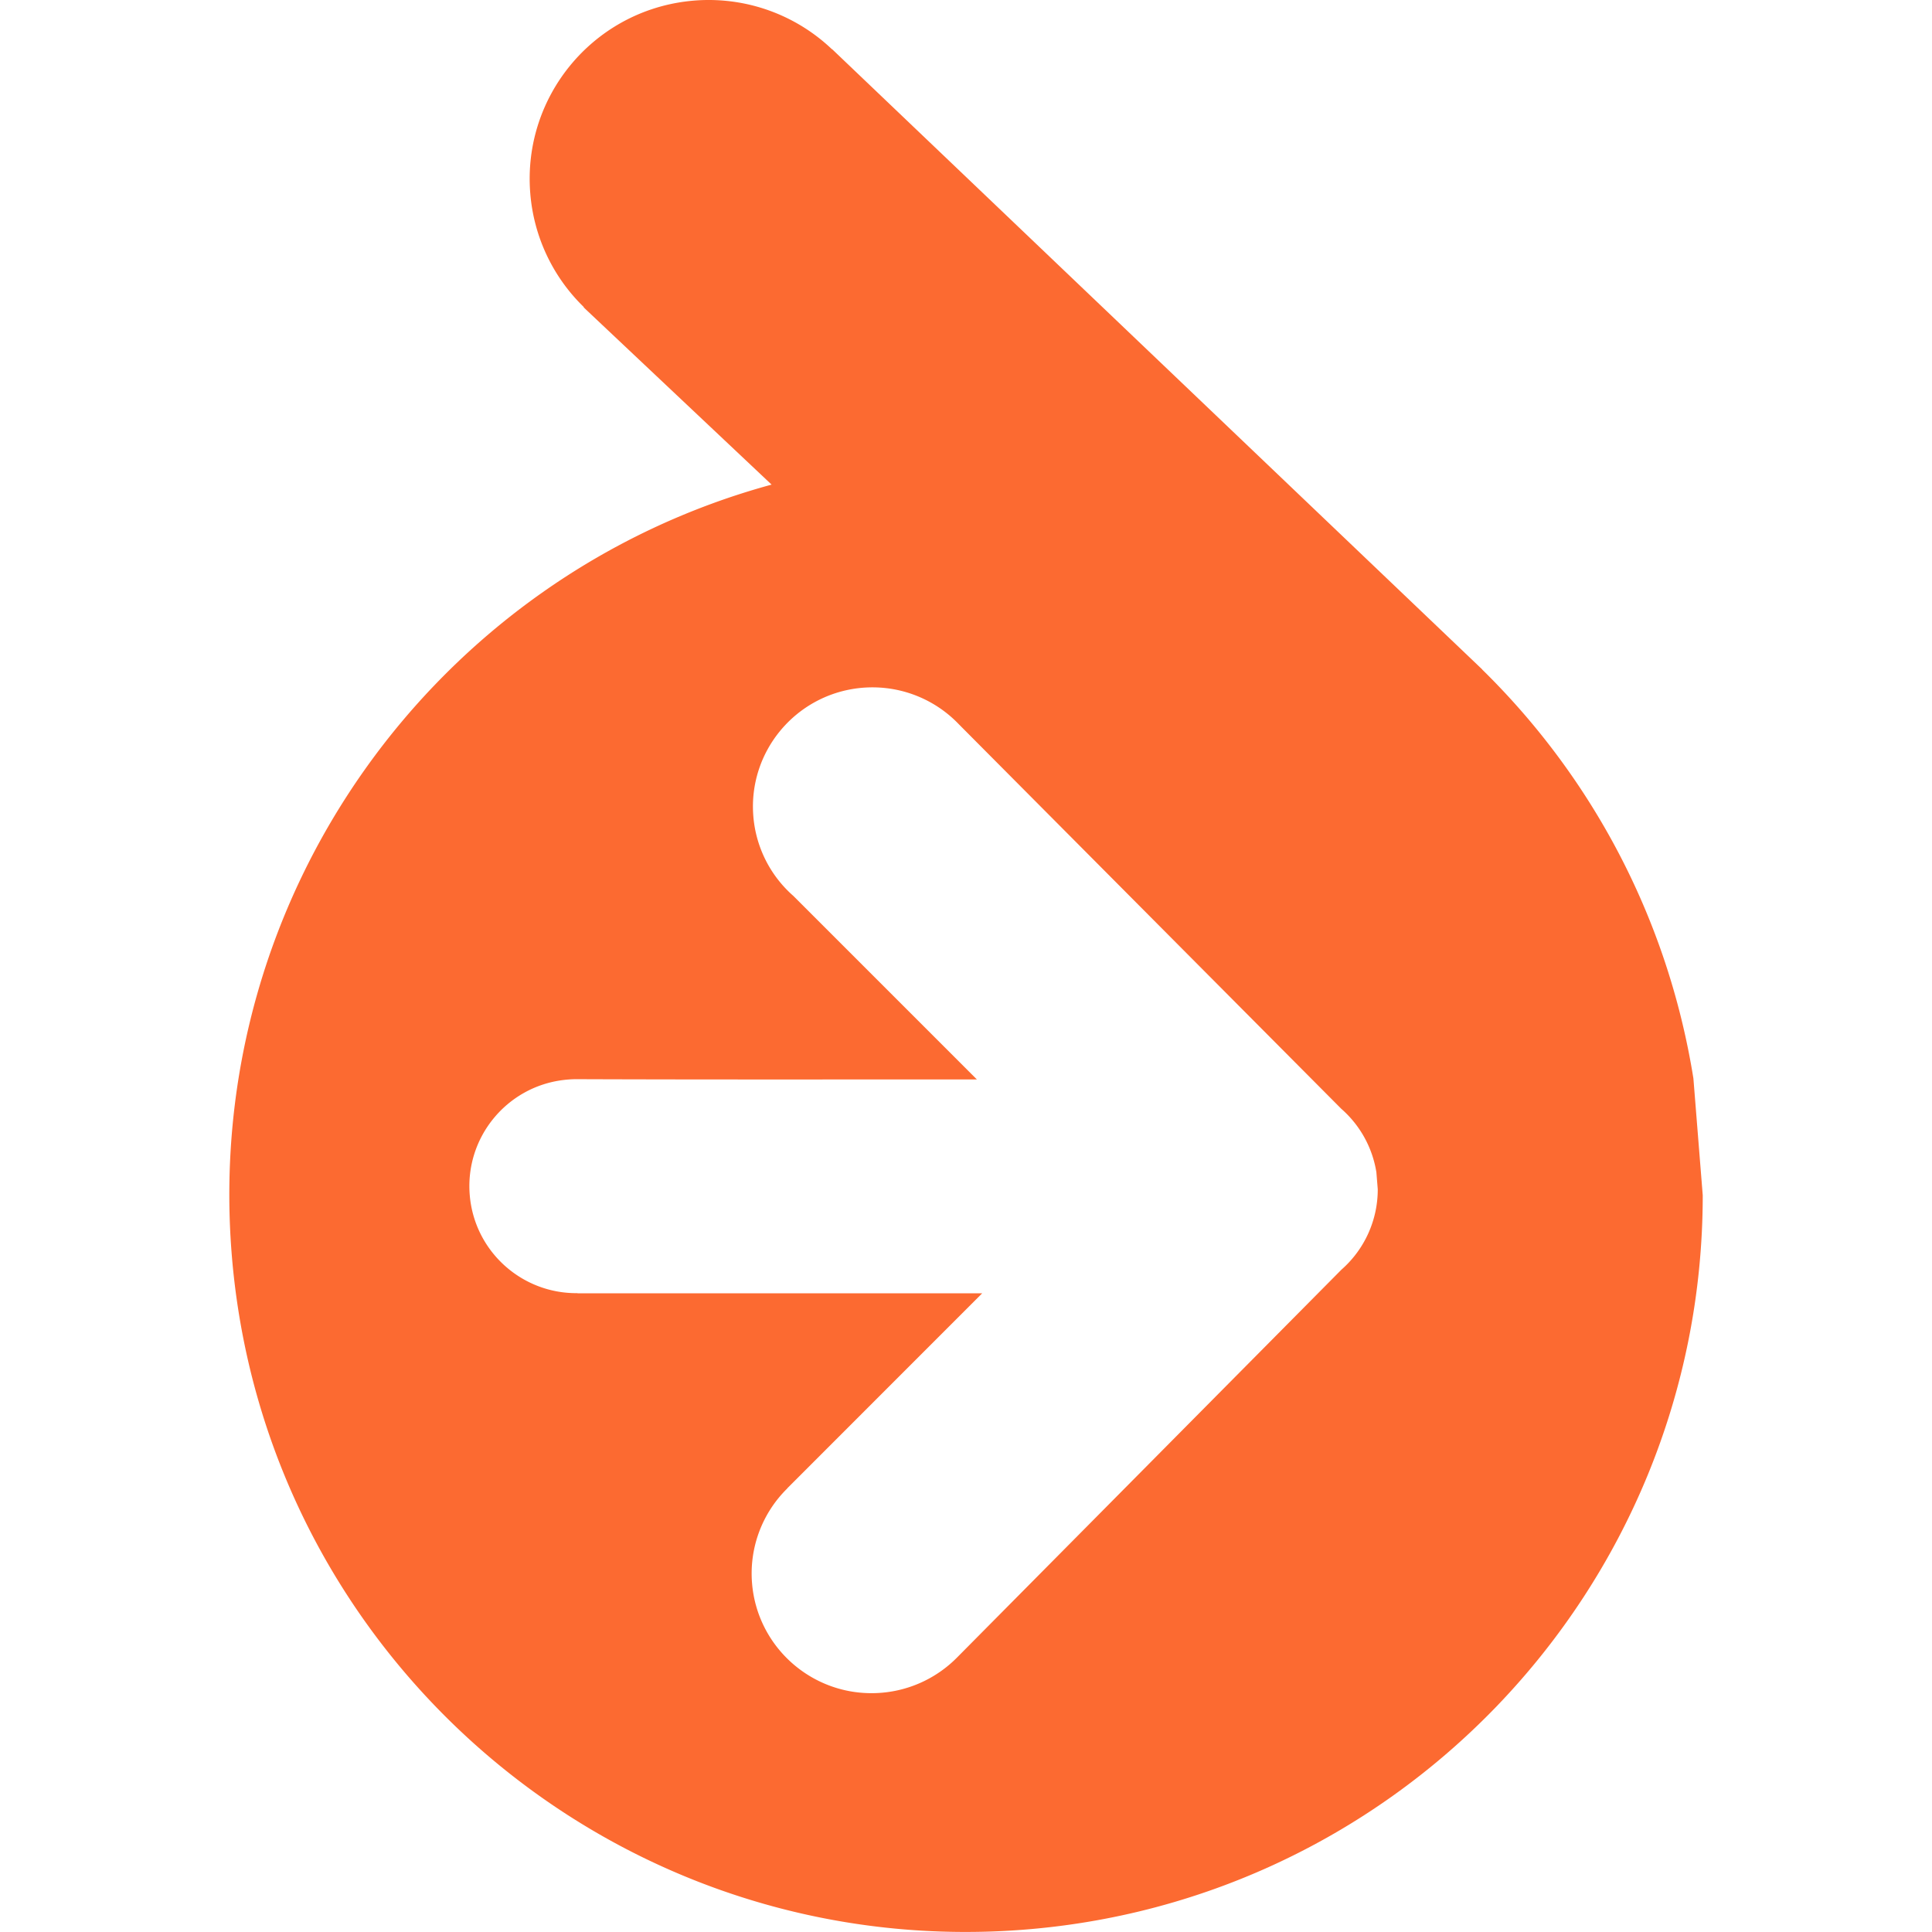<svg role="img" viewBox="0 0 24 24" xmlns="http://www.w3.org/2000/svg"><title>Doctrine</title><path fill="#FC6A31" d="M8.791 0a2.2 2.2 0 0 0-.254.016C7.352.158 6.492 1.21 6.587 2.399a2.215 2.215 0 0 0 .666 1.416l-.003.003L9.585 6.02c-4.178 1.139-7.061 5.115-6.707 9.556.391 4.897 4.578 8.612 9.487 8.416s8.787-4.232 8.787-9.144l-.116-1.452c-.322-2.004-1.274-3.756-2.624-5.079l.002 0-8.077-7.706-.002.001v0A2.22 2.22 0 0 0 8.791 0m2.215 8.548a1.485 1.485 0 0 1 .909.453l4.747 4.773a1.324 1.324 0 0 1 .436.789l.017.211a1.326 1.326 0 0 1-.451.998l-4.779 4.822a1.49 1.49 0 0 1-.999.438c-.799.032-1.48-.572-1.544-1.367a1.481 1.481 0 0 1 .439-1.176l-.001-.001 2.421-2.422h-5.027v-.002c-.696.008-1.284-.525-1.339-1.223-.057-.711.458-1.34 1.166-1.425a1.4 1.4 0 0 1 .144-.01l.017 0c1.658.006 3.315.003 4.973.003L9.856 11.13a1.475 1.475 0 0 1-.498-.993c-.063-.792.512-1.493 1.303-1.588a1.5 1.5 0 0 1 .345-.001"/></svg>